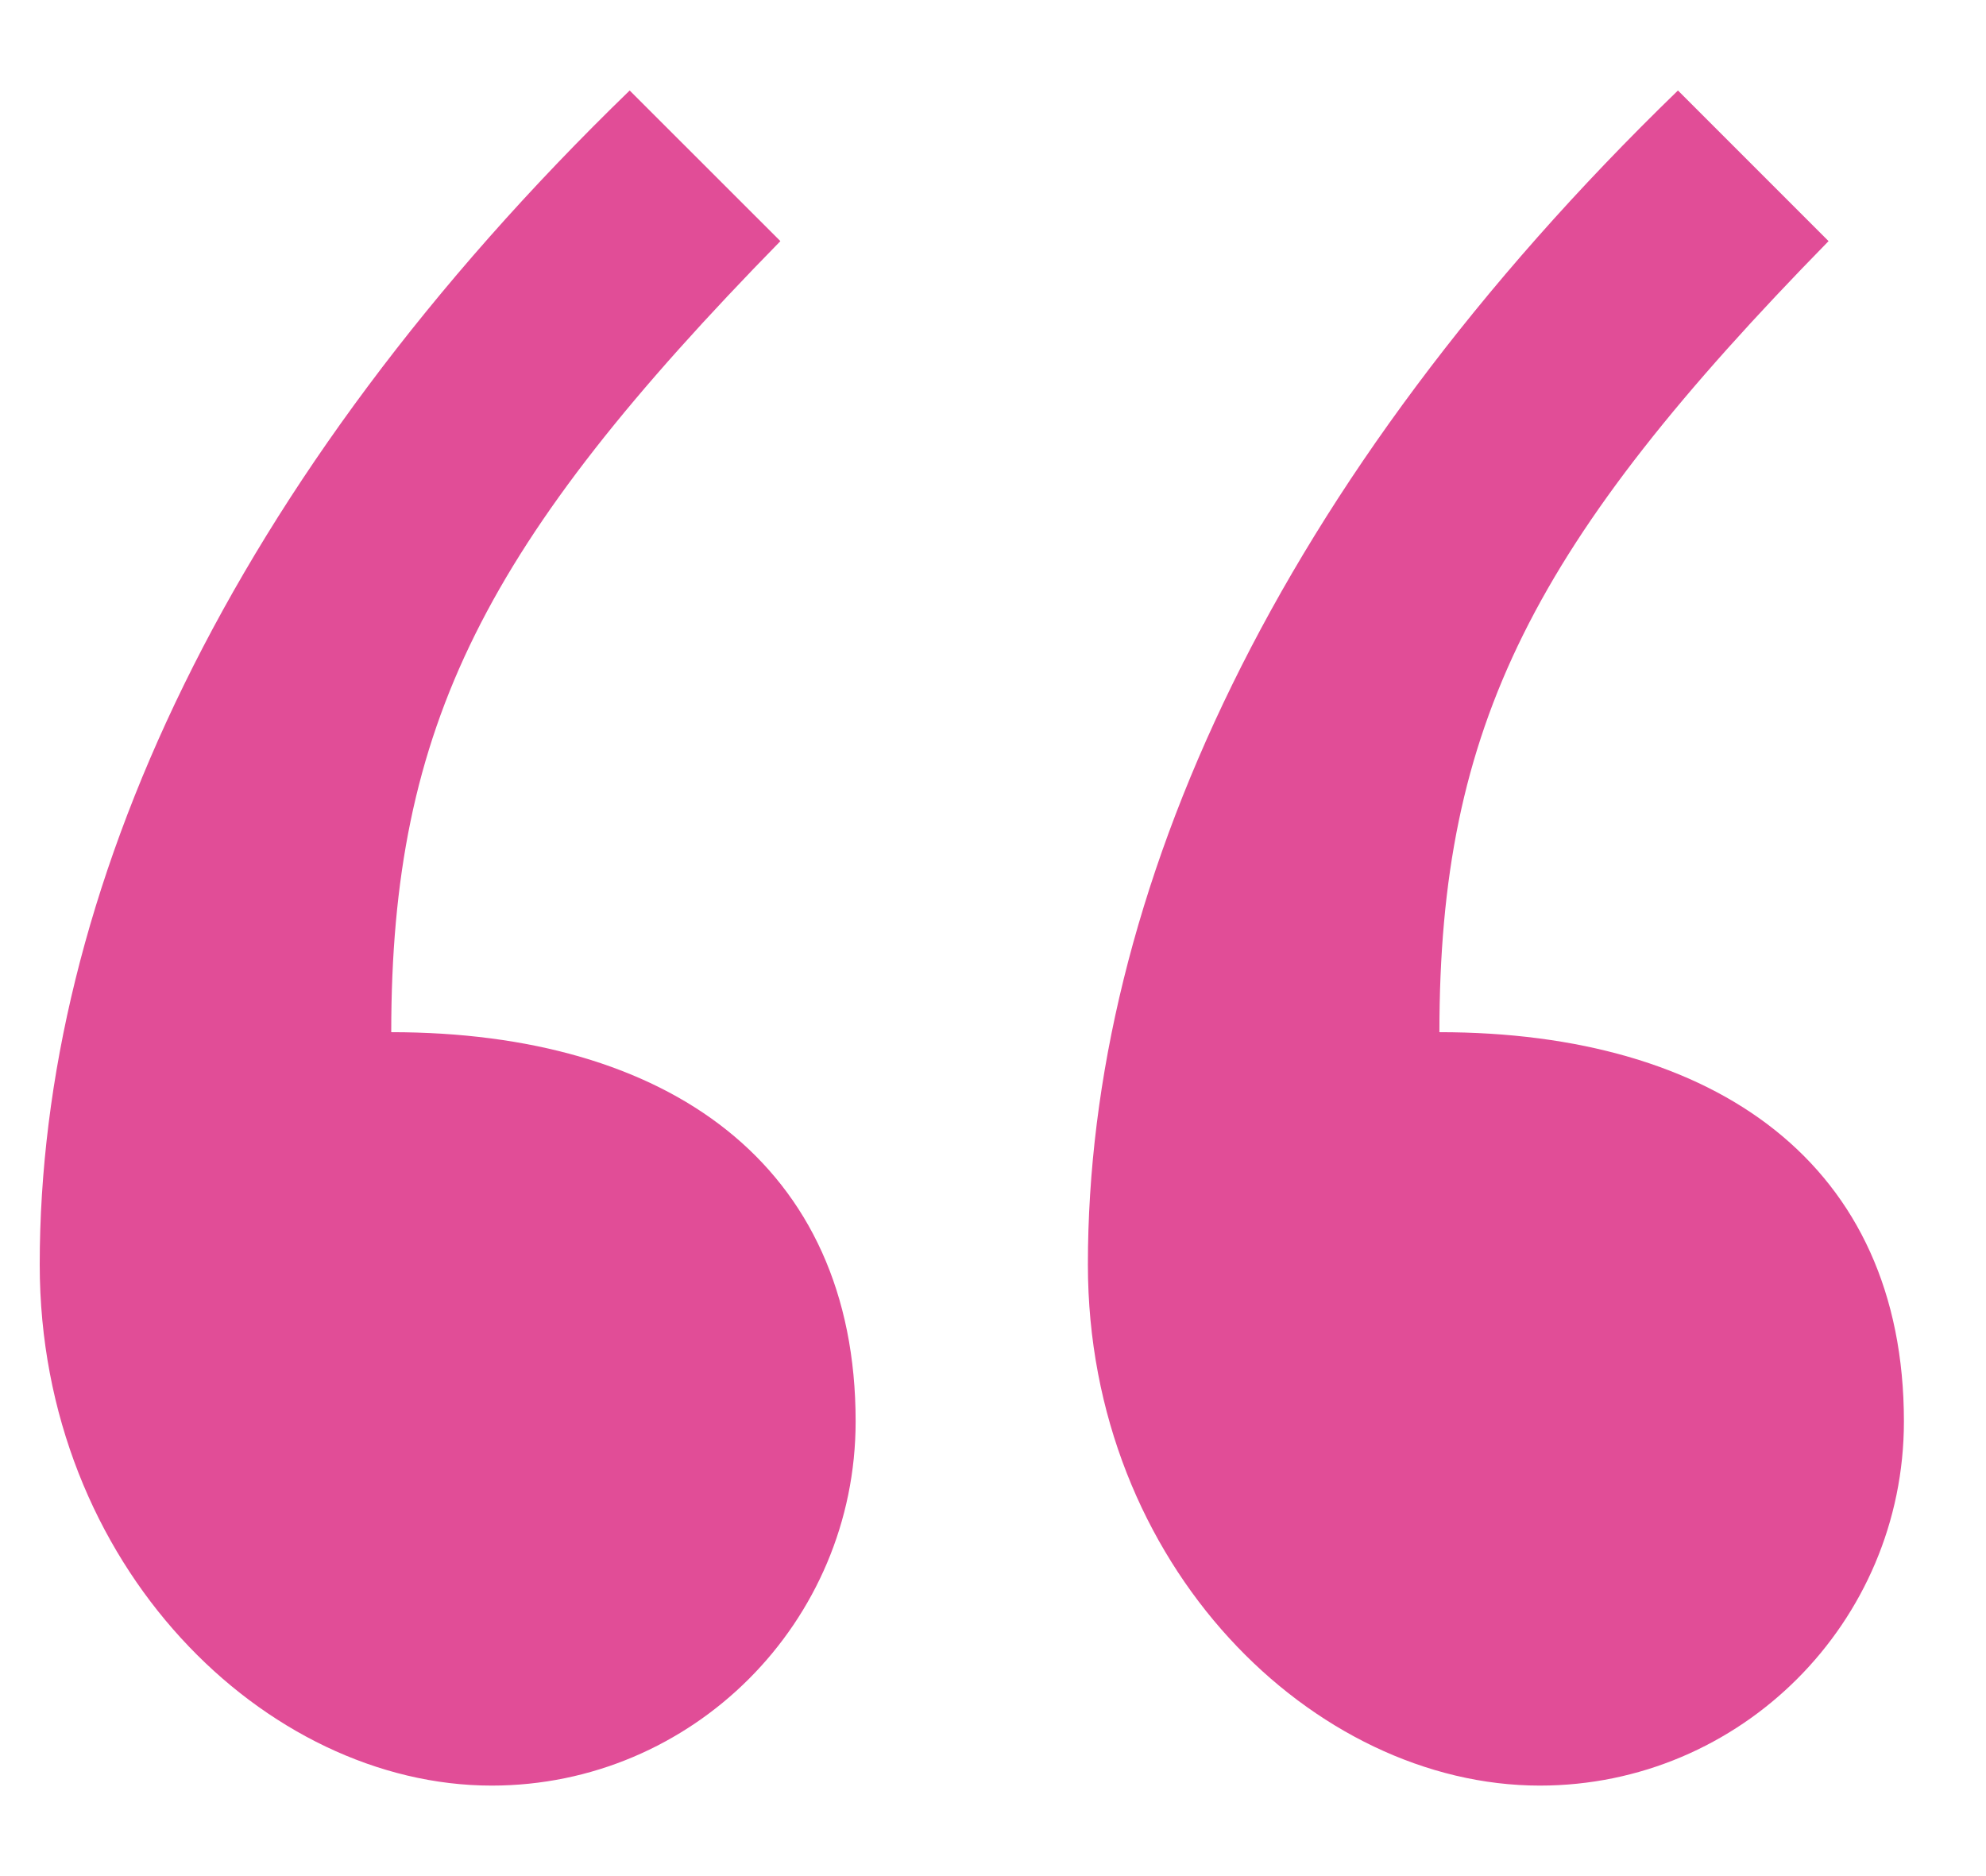 <?xml version="1.0" encoding="UTF-8"?>
<svg xmlns="http://www.w3.org/2000/svg" width="18" height="17" viewBox="0 0 18 17" fill="none">
  <path d="M5.707 0.82C2.067 4.347 0.36 8.102 0.36 11.458C0.36 14.189 2.408 16.18 4.456 16.18C6.276 16.18 7.755 14.701 7.755 12.88C7.755 10.548 6.049 9.353 3.546 9.353C3.546 6.566 4.399 4.916 7.073 2.185L5.707 0.82ZM15.208 0.82C11.567 4.347 9.86 8.102 9.86 11.458C9.86 14.189 11.908 16.18 13.956 16.18C15.777 16.18 17.256 14.701 17.256 12.88C17.256 10.548 15.549 9.353 13.046 9.353C13.046 6.566 13.899 4.916 16.573 2.185L15.208 0.82Z" fill="#E14D97"></path>
</svg>
